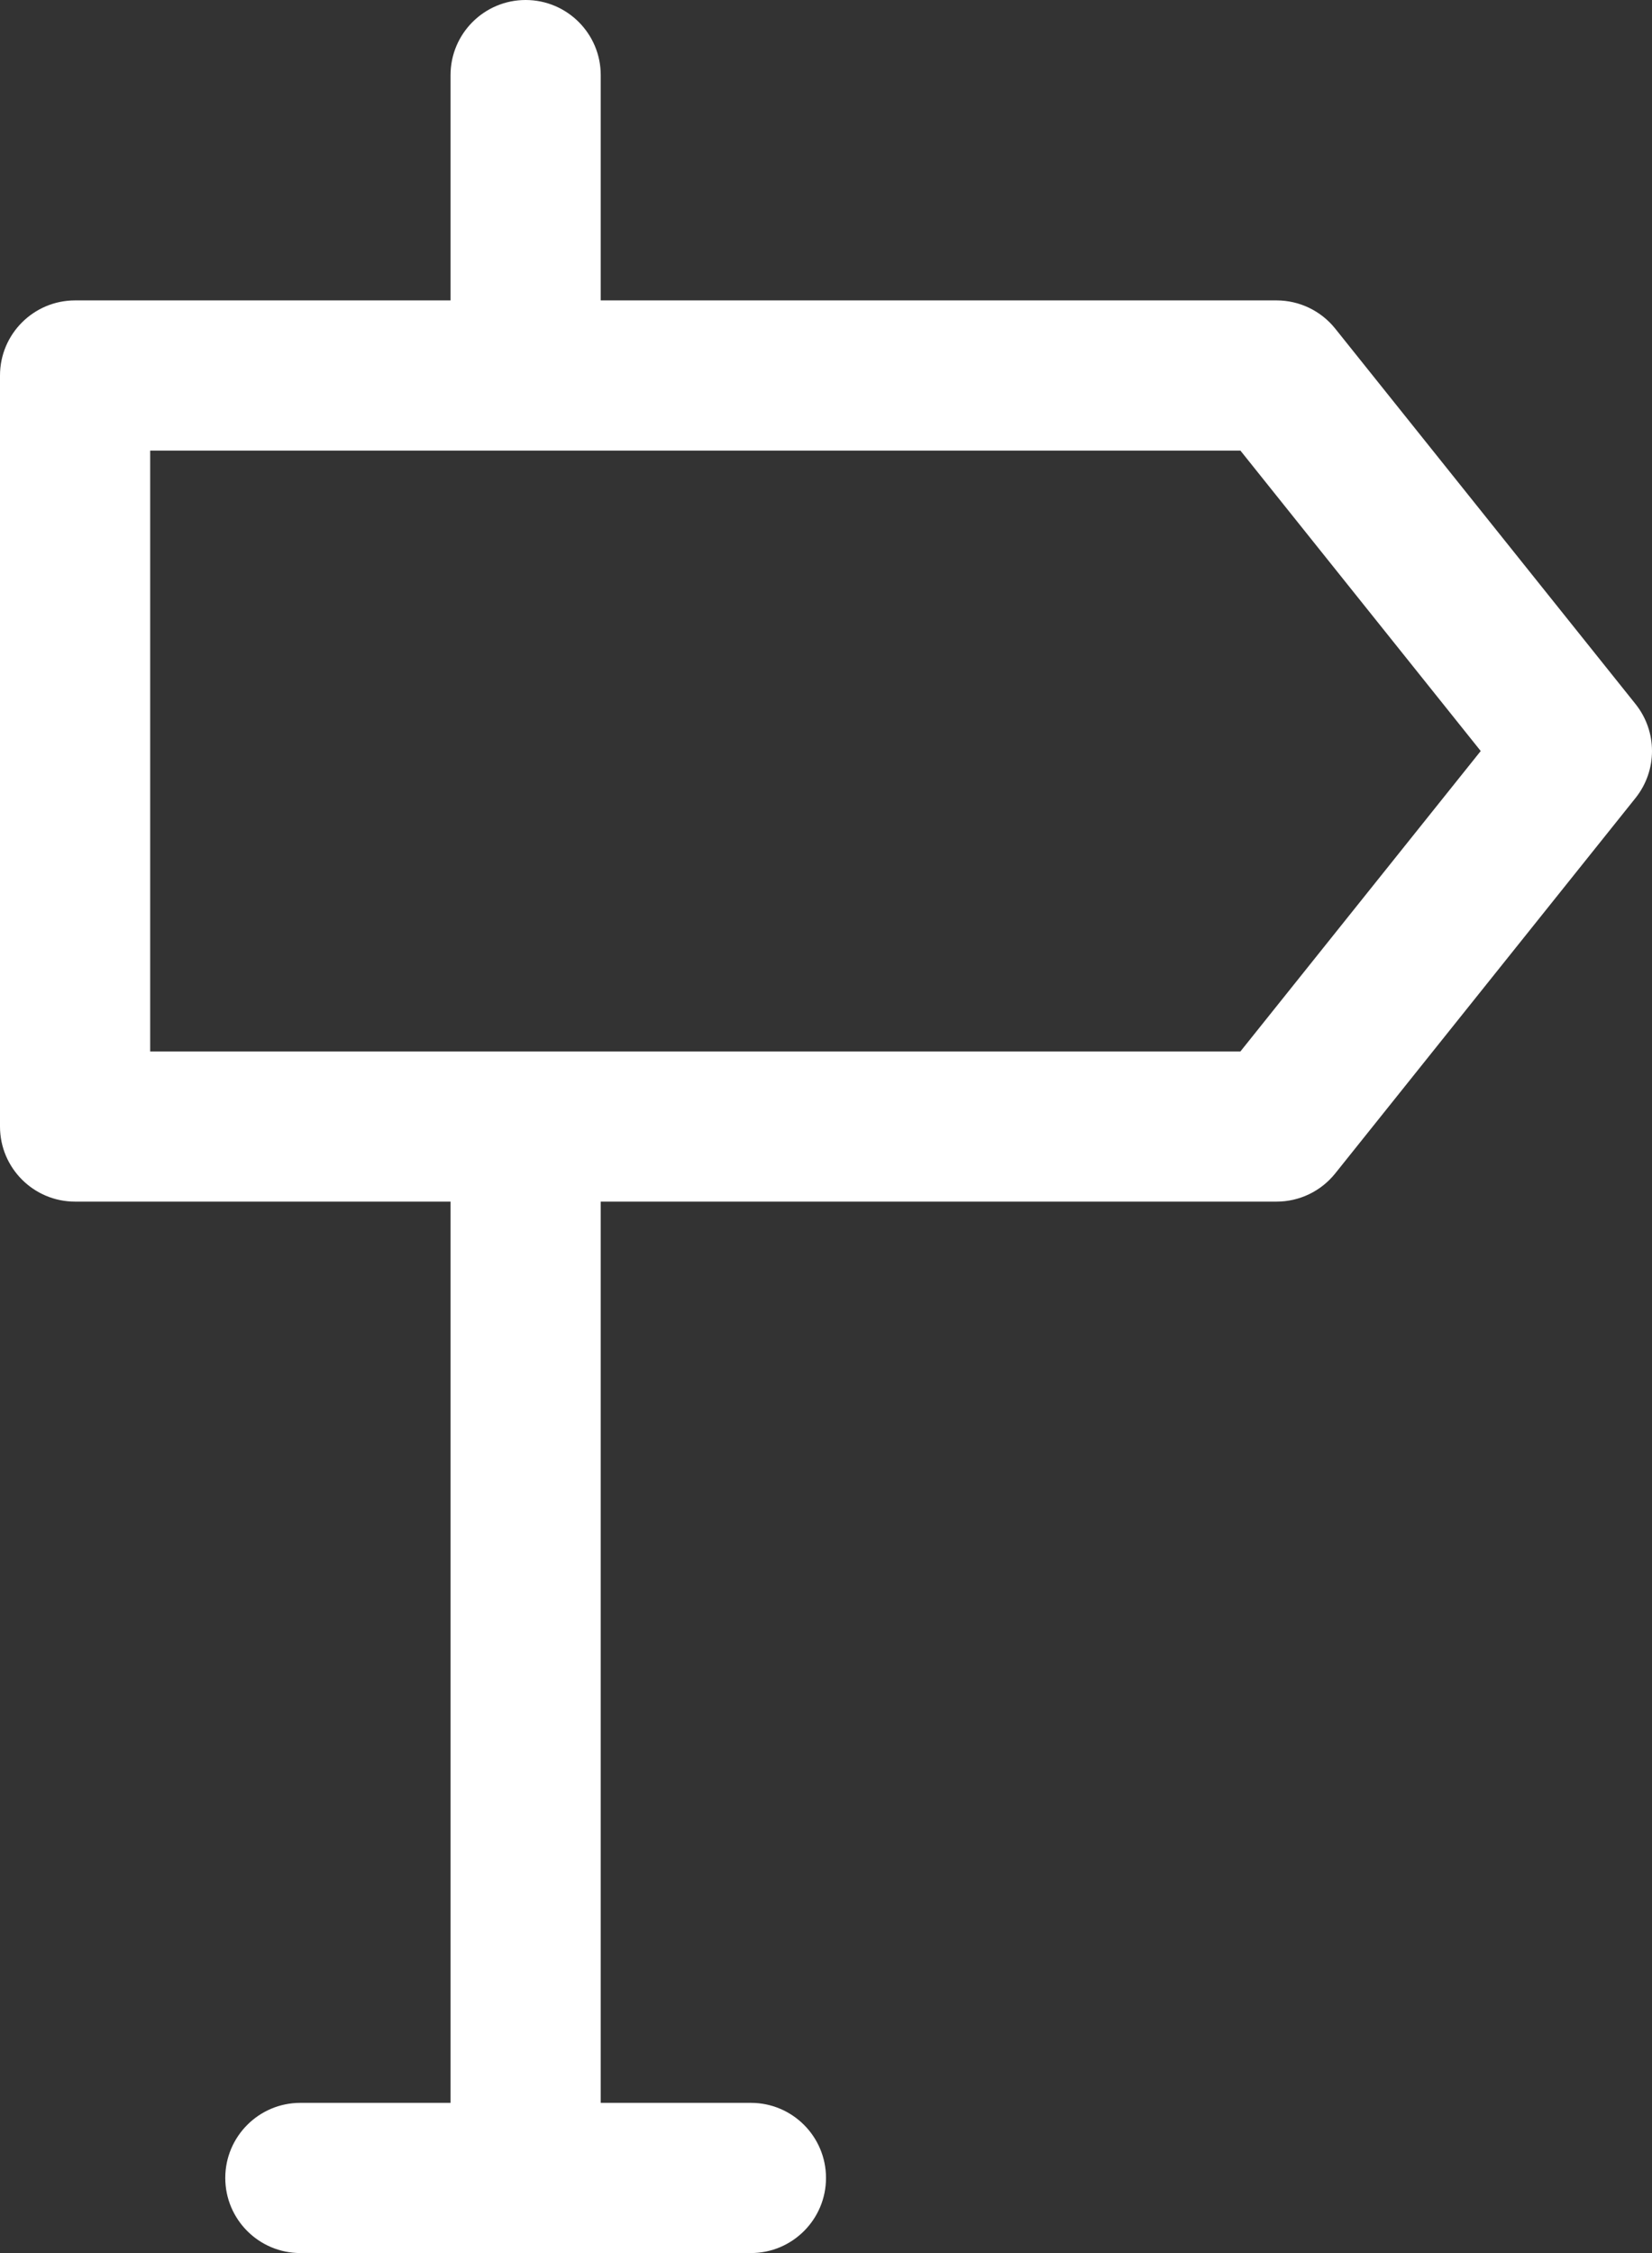 <?xml version="1.0" encoding="UTF-8"?>
<svg xmlns="http://www.w3.org/2000/svg" width="66" height="90" viewBox="0 0 66 90" fill="none">
  <rect x="0" y="0" width="66" height="90" fill="#333333" stroke="none"/>
  <path fill-rule="evenodd" clip-rule="evenodd" d="M18 12H3C1.344 12 0 13.344 0 15V45C0 46.656 1.344 48 3 48H18V84H12C10.344 84 9 85.344 9 87C9 88.656 10.344 90 12 90H30C31.656 90 33 88.656 33 87C33 85.344 31.656 84 30 84H24V48H51C51.912 48 52.773 47.586 53.343 46.875L65.343 31.875C66.219 30.777 66.219 29.223 65.343 28.125L53.343 13.125C52.773 12.414 51.912 12 51 12H24V3C24 1.344 22.656 0 21 0C19.344 0 18 1.344 18 3V12ZM6 18H49.557L59.157 30L49.557 42H6V18Z" fill="white"></path>
</svg>
